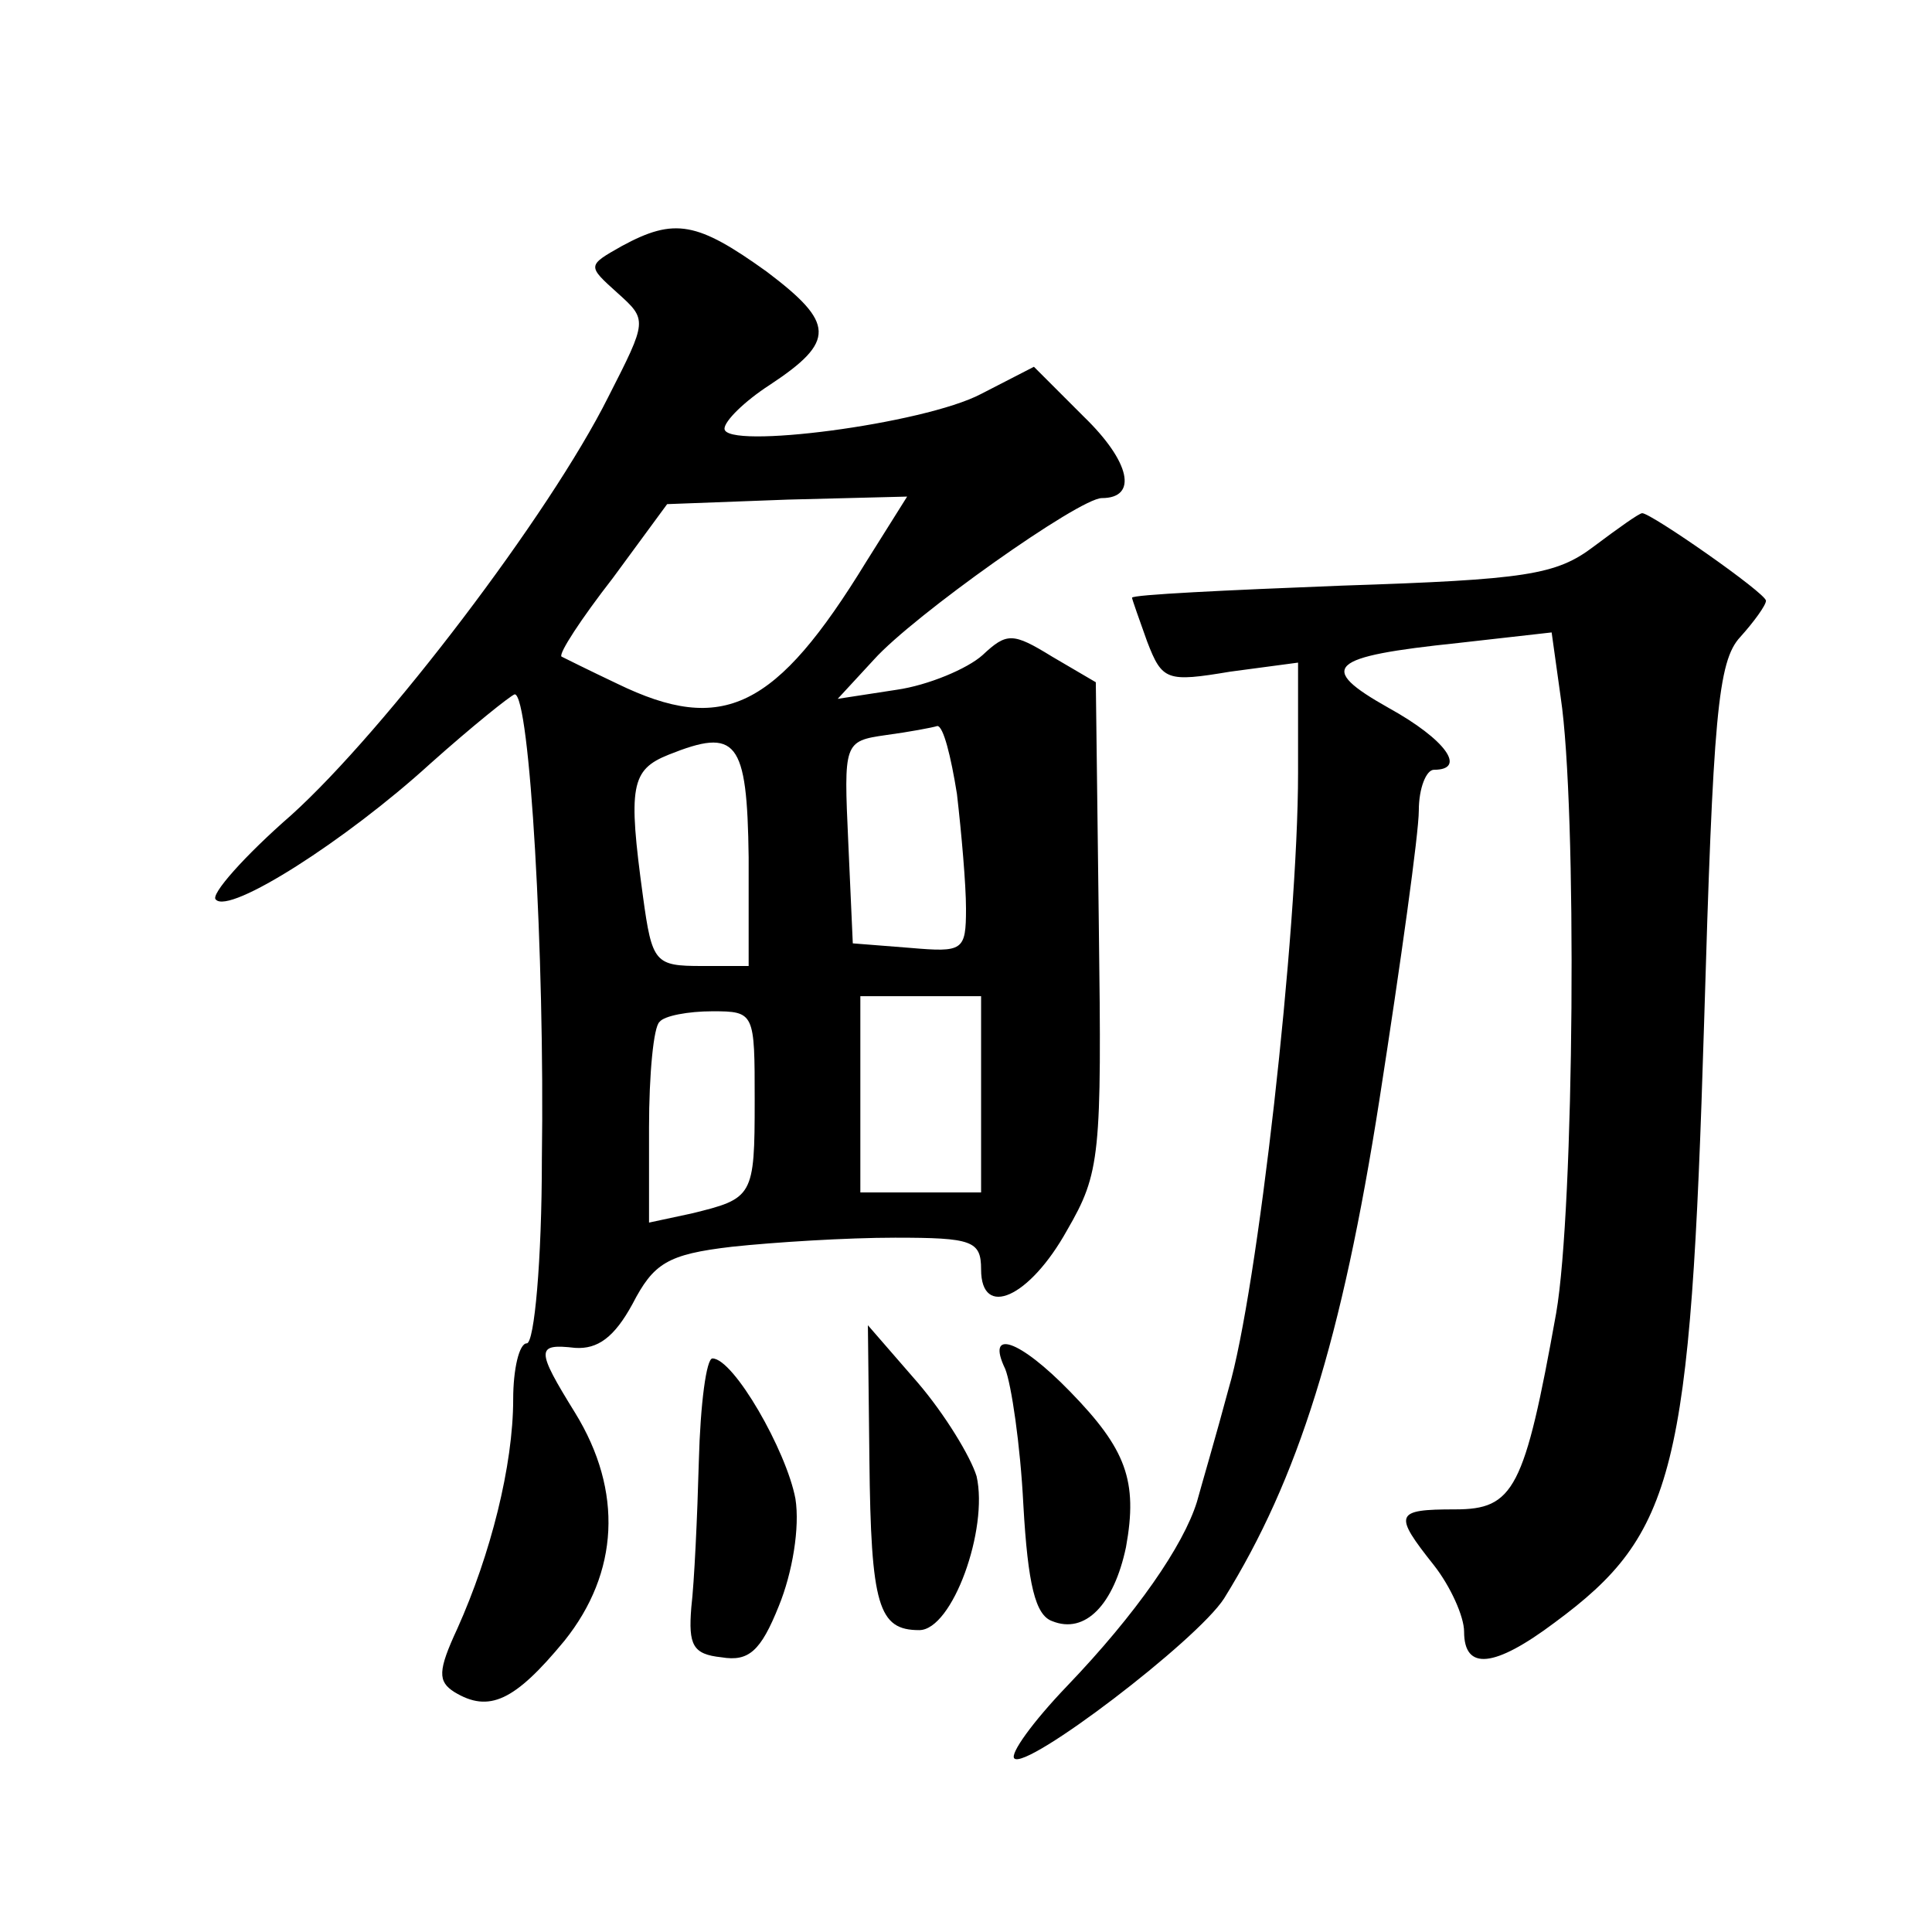 <?xml version="1.0" standalone="no"?>
<!DOCTYPE svg PUBLIC "-//W3C//DTD SVG 20010904//EN"
 "http://www.w3.org/TR/2001/REC-SVG-20010904/DTD/svg10.dtd">
<svg version="1.0" xmlns="http://www.w3.org/2000/svg"
 width="128pt" height="128pt" viewBox="0 0 128 128"
 preserveAspectRatio="xMidYMid meet">
<g transform="translate(0,128) scale(0.1,-0.1)"
fill="#0" stroke="none">
<path d="M412 1117 c-23 -13 -23 -13 -3 -31 20 -18 20 -18 -6 -69 -39 -78 -148
-221 -210 -277 -31 -27 -54 -53 -50 -56 9 -10 86 39 142 90 28 25 53 45 56 46 10
0 20 -173 18 -308 0 -67 -5 -122 -10 -122 -5 0 -9 -17 -9 -37 0 -44 -15 -103 -37
-152 -13 -28 -13 -35 -2 -42 23 -14 40 -6 73 34 36 45 39 99 7 151 -26 42 -26 46
0 43 15 -1 26 7 38 29 14 27 23 33 66 38 28 3 76 6 108 6 51 0 57 -2 57 -21 0 -33
32 -19 57 26 22 38 23 49 21 202 l-2 161 -29 17 c-26 16 -30 16 -46 1 -10 -9 -36
-20 -57 -23 l-39 -6 24 26 c26 29 136 107 151 107 24 0 19 24 -12 54 l-33 33 -35
-18 c-38 -20 -170 -37 -170 -23 0 5 13 18 30 29 44 29 43 41 -2 75 -46 33 -61 36
-96 17z m162 -209 c-60 -98 -95 -115 -165 -81 -19 9 -35 17 -37 18 -2 2 13 25 34
52 l36 49 80 3 79 2 -27 -43z m60 -154 c3 -26 6 -60 6 -76 0 -28 -2 -29 -37 -26
l-38 3 -3 67 c-3 66 -3 67 25 71 15 2 31 5 34 6 4 0 9 -20 13 -45z m-138 -42 l0
-72 -31 0 c-31 0 -33 2 -39 46 -10 73 -8 84 17 94 45 18 52 10 53 -68z m154 -157
l0 -65 -40 0 -40 0 0 65 0 65 40 0 40 0 0 -65z m-150 -4 c0 -64 -1 -65 -42 -75
l-28 -6 0 63 c0 35 3 67 7 70 3 4 19 7 35 7 28 0 28 -1 28 -59z M1056 918 c-25
-19 -45 -22 -167 -26 -77 -3 -139 -6 -139 -8 0 -1 5 -15 10 -29 10 -26 13 -27 55
-20 l45 6 0 -73 c0 -105 -27 -344 -46 -408 -8 -30 -18 -64 -21 -75 -9 -29 -40 -74
-86 -122 -23 -24 -38 -45 -35 -48 8 -8 121 78 139 106 49 79 78 171 103 331 14
90 26 176 26 191 0 15 5 27 10 27 22 0 8 20 -30 41 -48 27 -40 34 46 43 l62 7 6
-43 c11 -73 9 -339 -3 -408 -21 -117 -28 -130 -67 -130 -40 0 -41 -3 -14 -37 11
-14 20 -34 20 -44 0 -26 20 -24 60 6 80 59 90 100 99 397 6 203 9 240 24 256 9
10 17 21 17 24 0 5 -76 58 -82 58 -2 0 -16 -10 -32 -22z M576 313 c1 -97 6 -113
33 -113 22 0 46 67 38 102 -4 13 -21 41 -39 62 l-33 38 1 -89z M666 373 c4 -10
10 -50 12 -90 3 -53 8 -73 19 -77 22 -9 41 11 49 49 8 44 0 65 -37 103 -34 35 -56
42 -43 15z M463 312 c-1 -37 -3 -80 -5 -97 -2 -25 1 -31 20 -33 18 -3 26 4 38 34
9 22 14 52 11 71 -6 32 -41 93 -55 93 -4 0 -8 -30 -9 -68z"/>
</g>
</svg>
